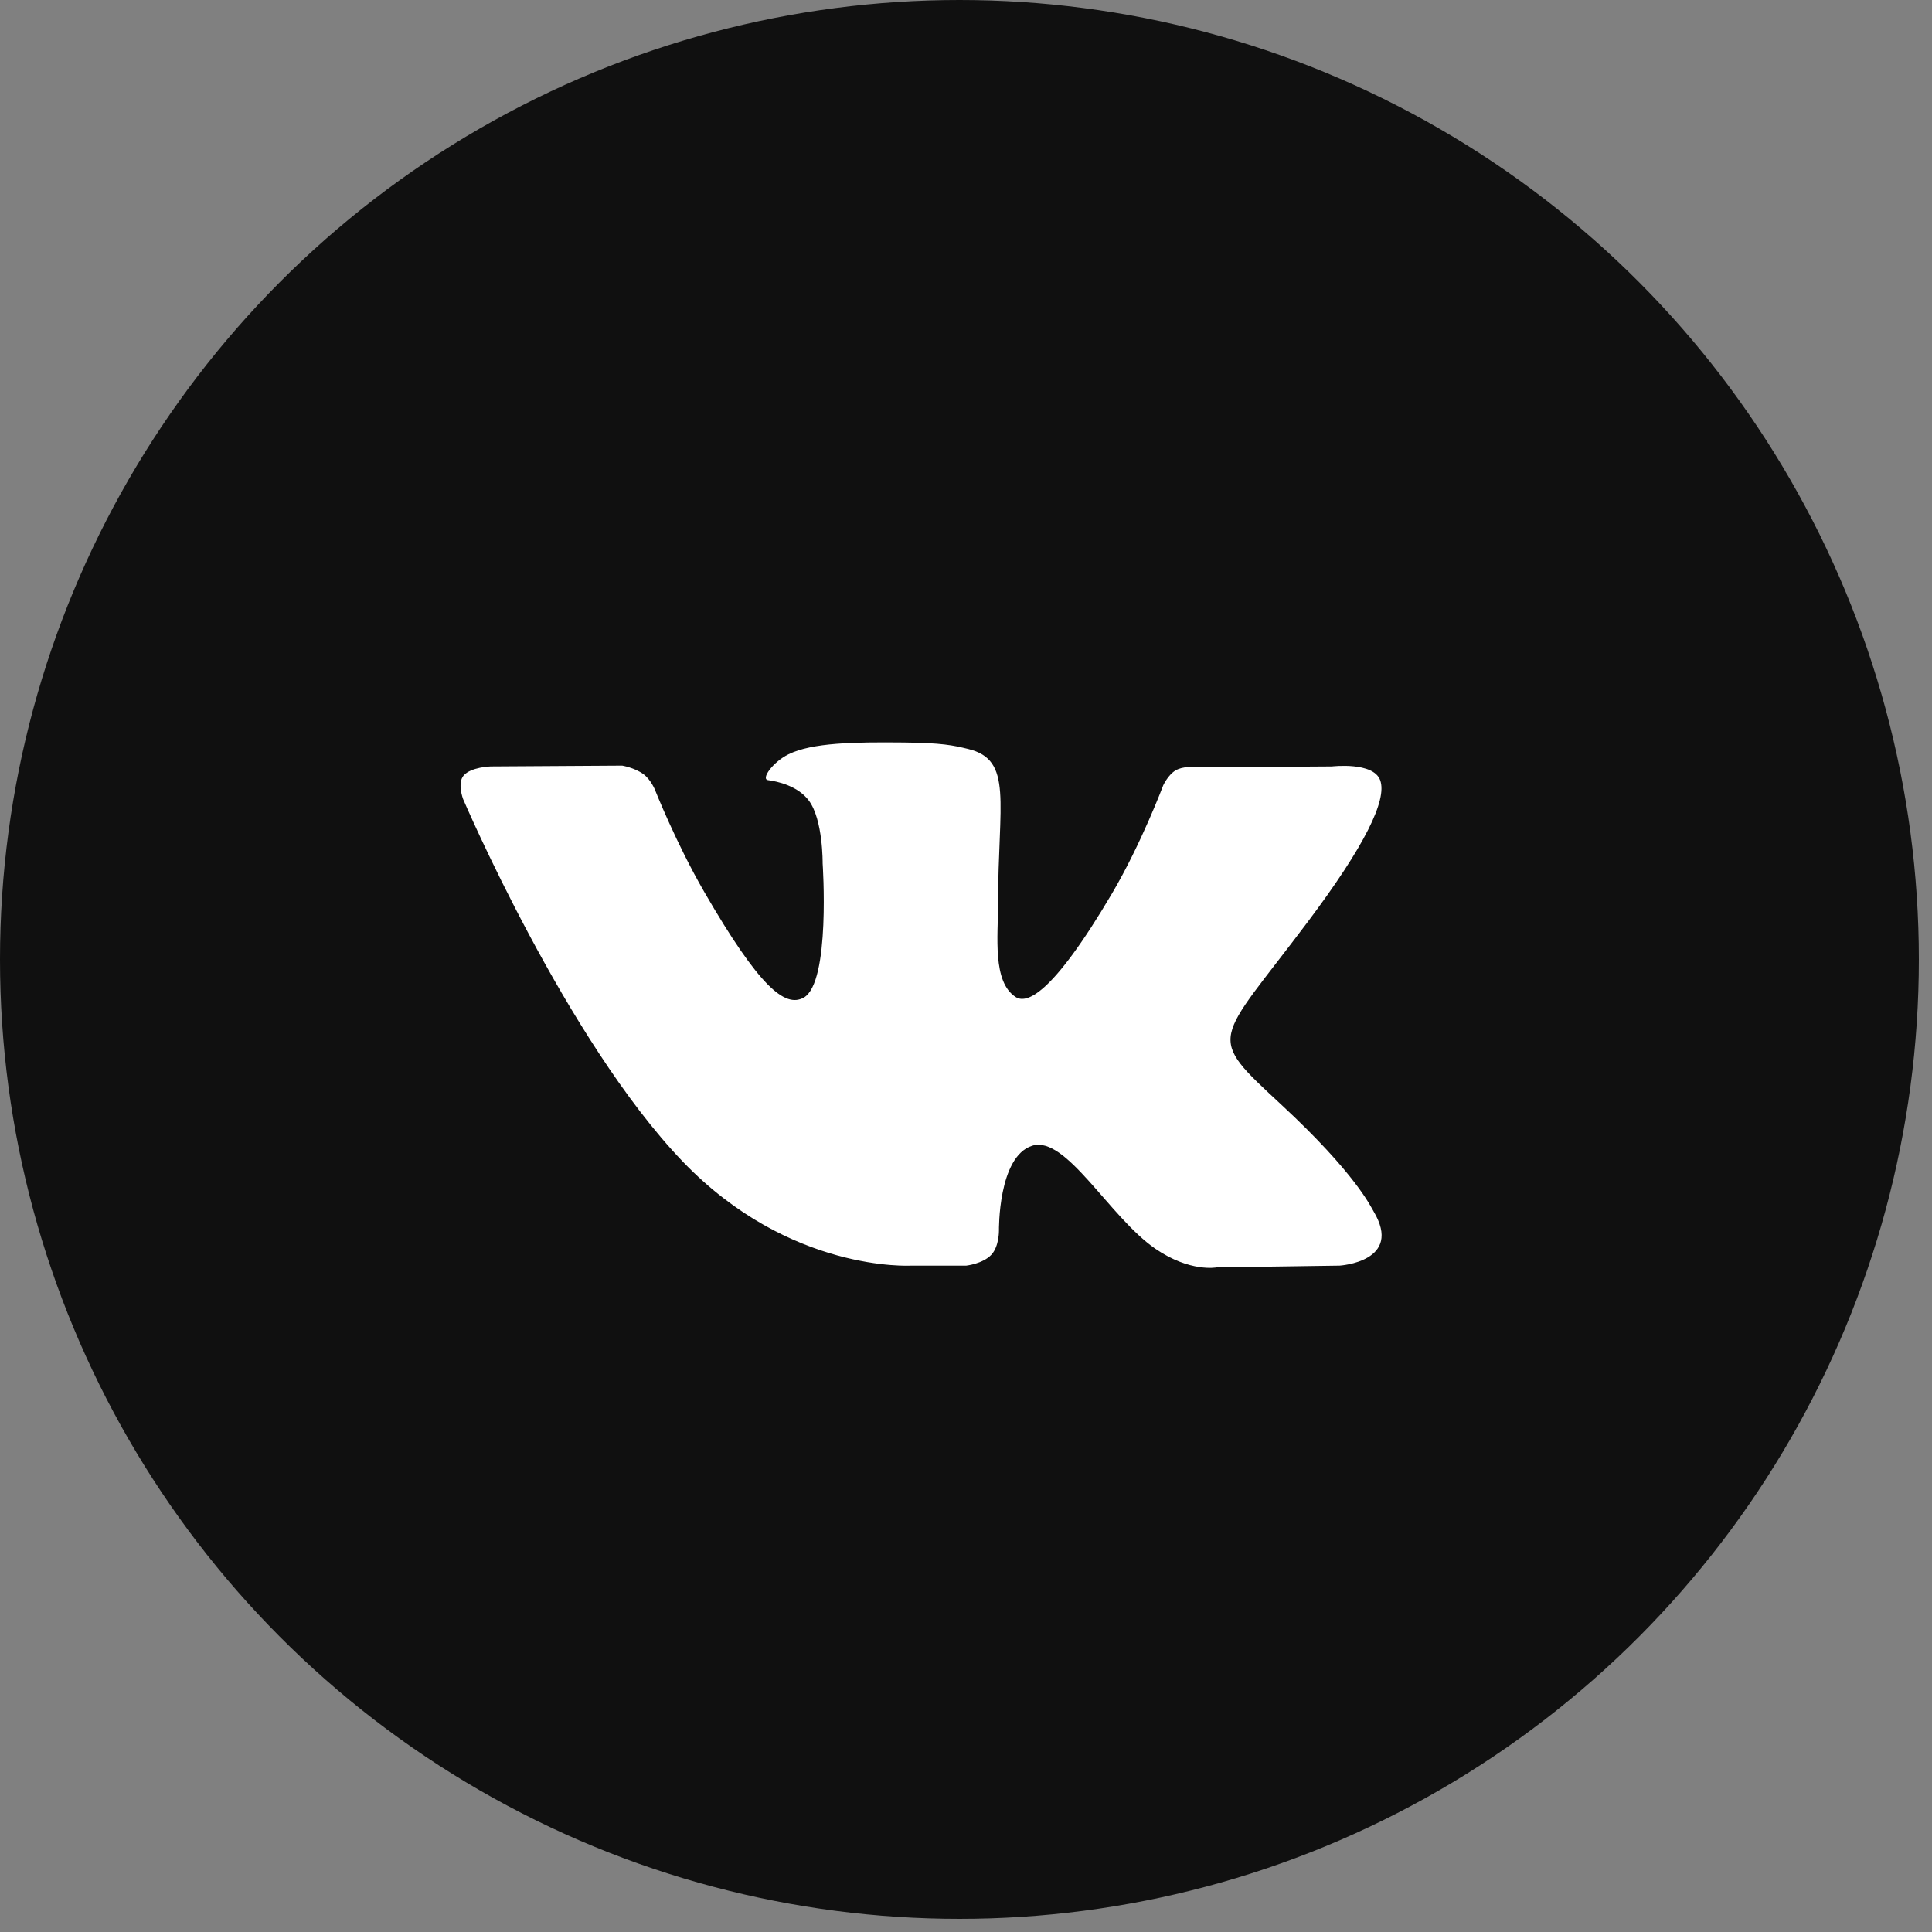<?xml version="1.0" encoding="UTF-8"?> <svg xmlns="http://www.w3.org/2000/svg" width="35" height="35" viewBox="0 0 35 35" fill="none"><rect x="0" y="0" width="35" height="35" fill="#808080" stroke="none"/> <circle cx="17.381" cy="17.381" r="17.381" fill="#101010"></circle> <path fill-rule="evenodd" clip-rule="evenodd" d="M16.508 22.928H17.505C17.505 22.928 17.806 22.895 17.96 22.73C18.102 22.577 18.097 22.291 18.097 22.291C18.097 22.291 18.078 20.953 18.699 20.756C19.311 20.562 20.097 22.049 20.93 22.622C21.561 23.054 22.04 22.96 22.04 22.96L24.268 22.928C24.268 22.928 25.433 22.857 24.881 21.94C24.835 21.865 24.559 21.262 23.224 20.023C21.826 18.726 22.014 18.936 23.697 16.693C24.722 15.327 25.132 14.493 25.004 14.136C24.882 13.795 24.128 13.885 24.128 13.885L21.619 13.901C21.619 13.901 21.433 13.875 21.295 13.958C21.16 14.038 21.073 14.227 21.073 14.227C21.073 14.227 20.676 15.284 20.147 16.183C19.03 18.08 18.583 18.18 18.4 18.062C17.975 17.788 18.081 16.96 18.081 16.371C18.081 14.533 18.36 13.766 17.538 13.568C17.266 13.502 17.065 13.458 16.367 13.451C15.472 13.442 14.715 13.454 14.286 13.664C14 13.804 13.78 14.115 13.914 14.133C14.08 14.155 14.455 14.235 14.655 14.506C14.912 14.855 14.903 15.641 14.903 15.641C14.903 15.641 15.05 17.805 14.558 18.074C14.22 18.258 13.756 17.882 12.76 16.161C12.249 15.279 11.864 14.305 11.864 14.305C11.864 14.305 11.79 14.123 11.657 14.025C11.496 13.907 11.272 13.87 11.272 13.87L8.888 13.885C8.888 13.885 8.53 13.895 8.398 14.051C8.281 14.189 8.389 14.475 8.389 14.475C8.389 14.475 10.255 18.842 12.369 21.043C14.307 23.061 16.508 22.928 16.508 22.928Z" fill="white"></path> </svg> 